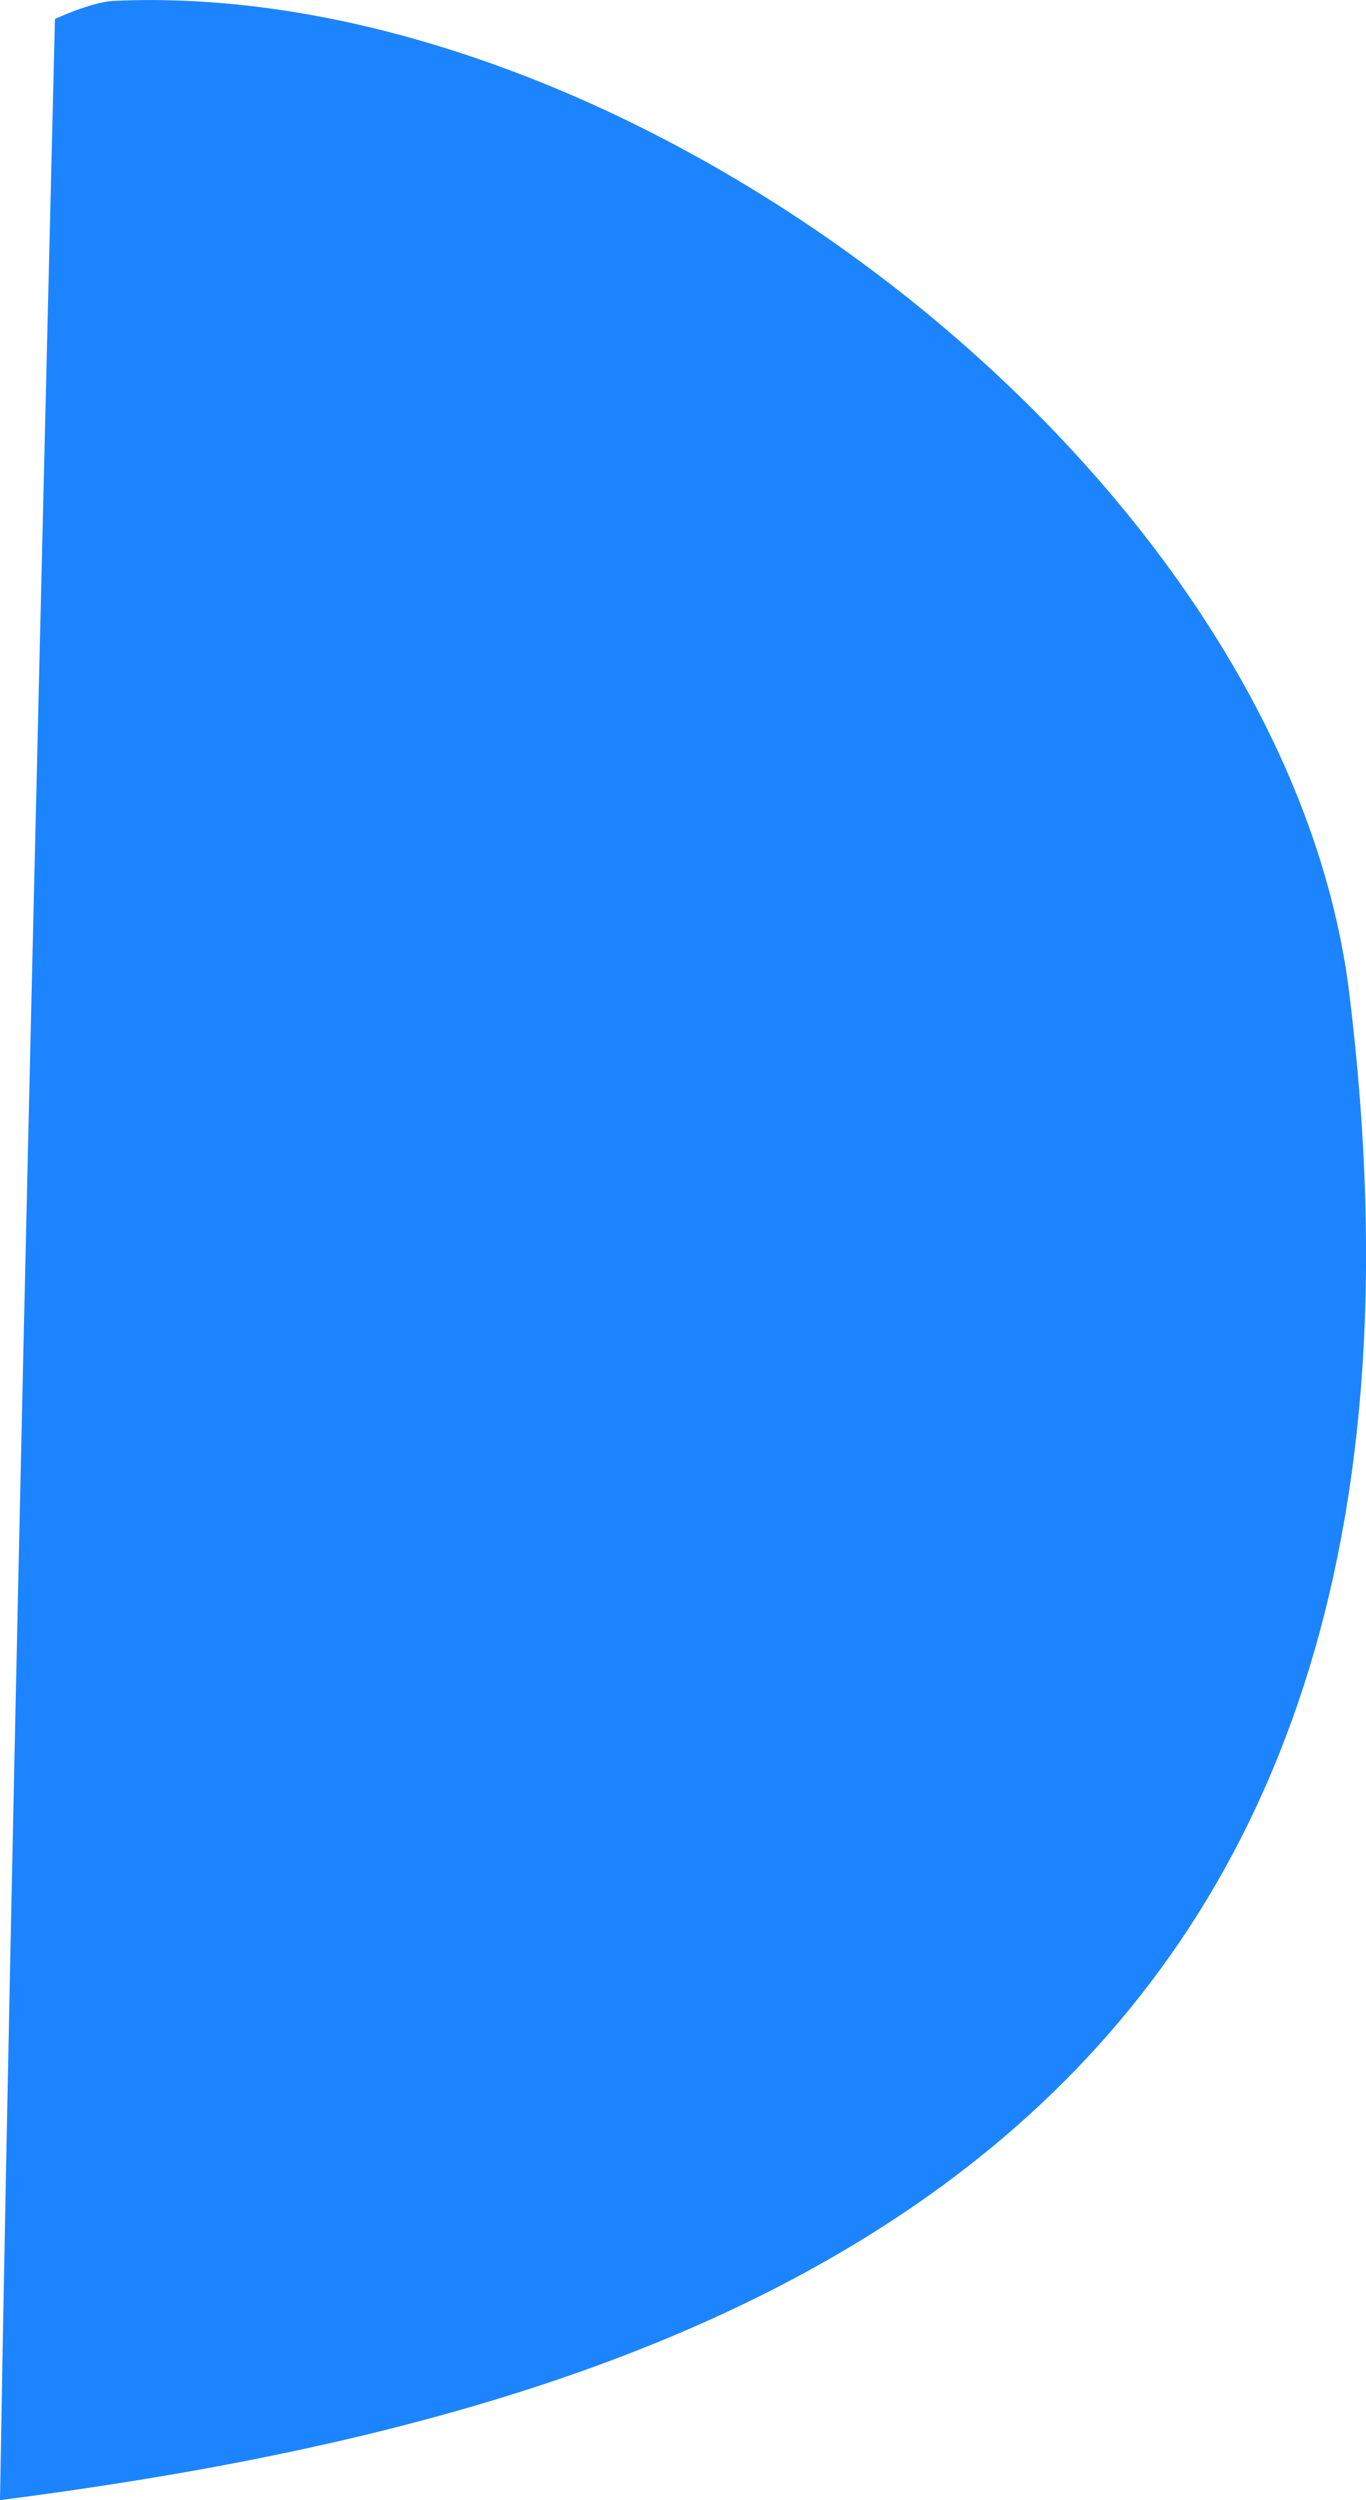 <?xml version="1.0" encoding="UTF-8"?>
<svg id="_レイヤー_2" data-name="レイヤー 2" xmlns="http://www.w3.org/2000/svg" viewBox="0 0 42.51 77.78">
  <defs>
    <style>
      .cls-1 {
        fill: #1d84ff;
      }
    </style>
  </defs>
  <g id="_レイヤー_3" data-name="レイヤー 3">
    <path class="cls-1" d="M41.99,30.9c-.99-8.05-6.56-15.97-13.91-21.77C20.72,3.33,11.59-.36,3.49.03c-.32.02-.76.16-1.13.29-.37.14-.65.27-.65.27,0,0-.32,13.01-.7,29.16-.38,16.15-.8,35.45-1.01,48.03,10.97-1.41,22.57-4.12,30.88-10.99,8.31-6.87,13.32-17.88,11.11-35.89Z"/>
  </g>
</svg>